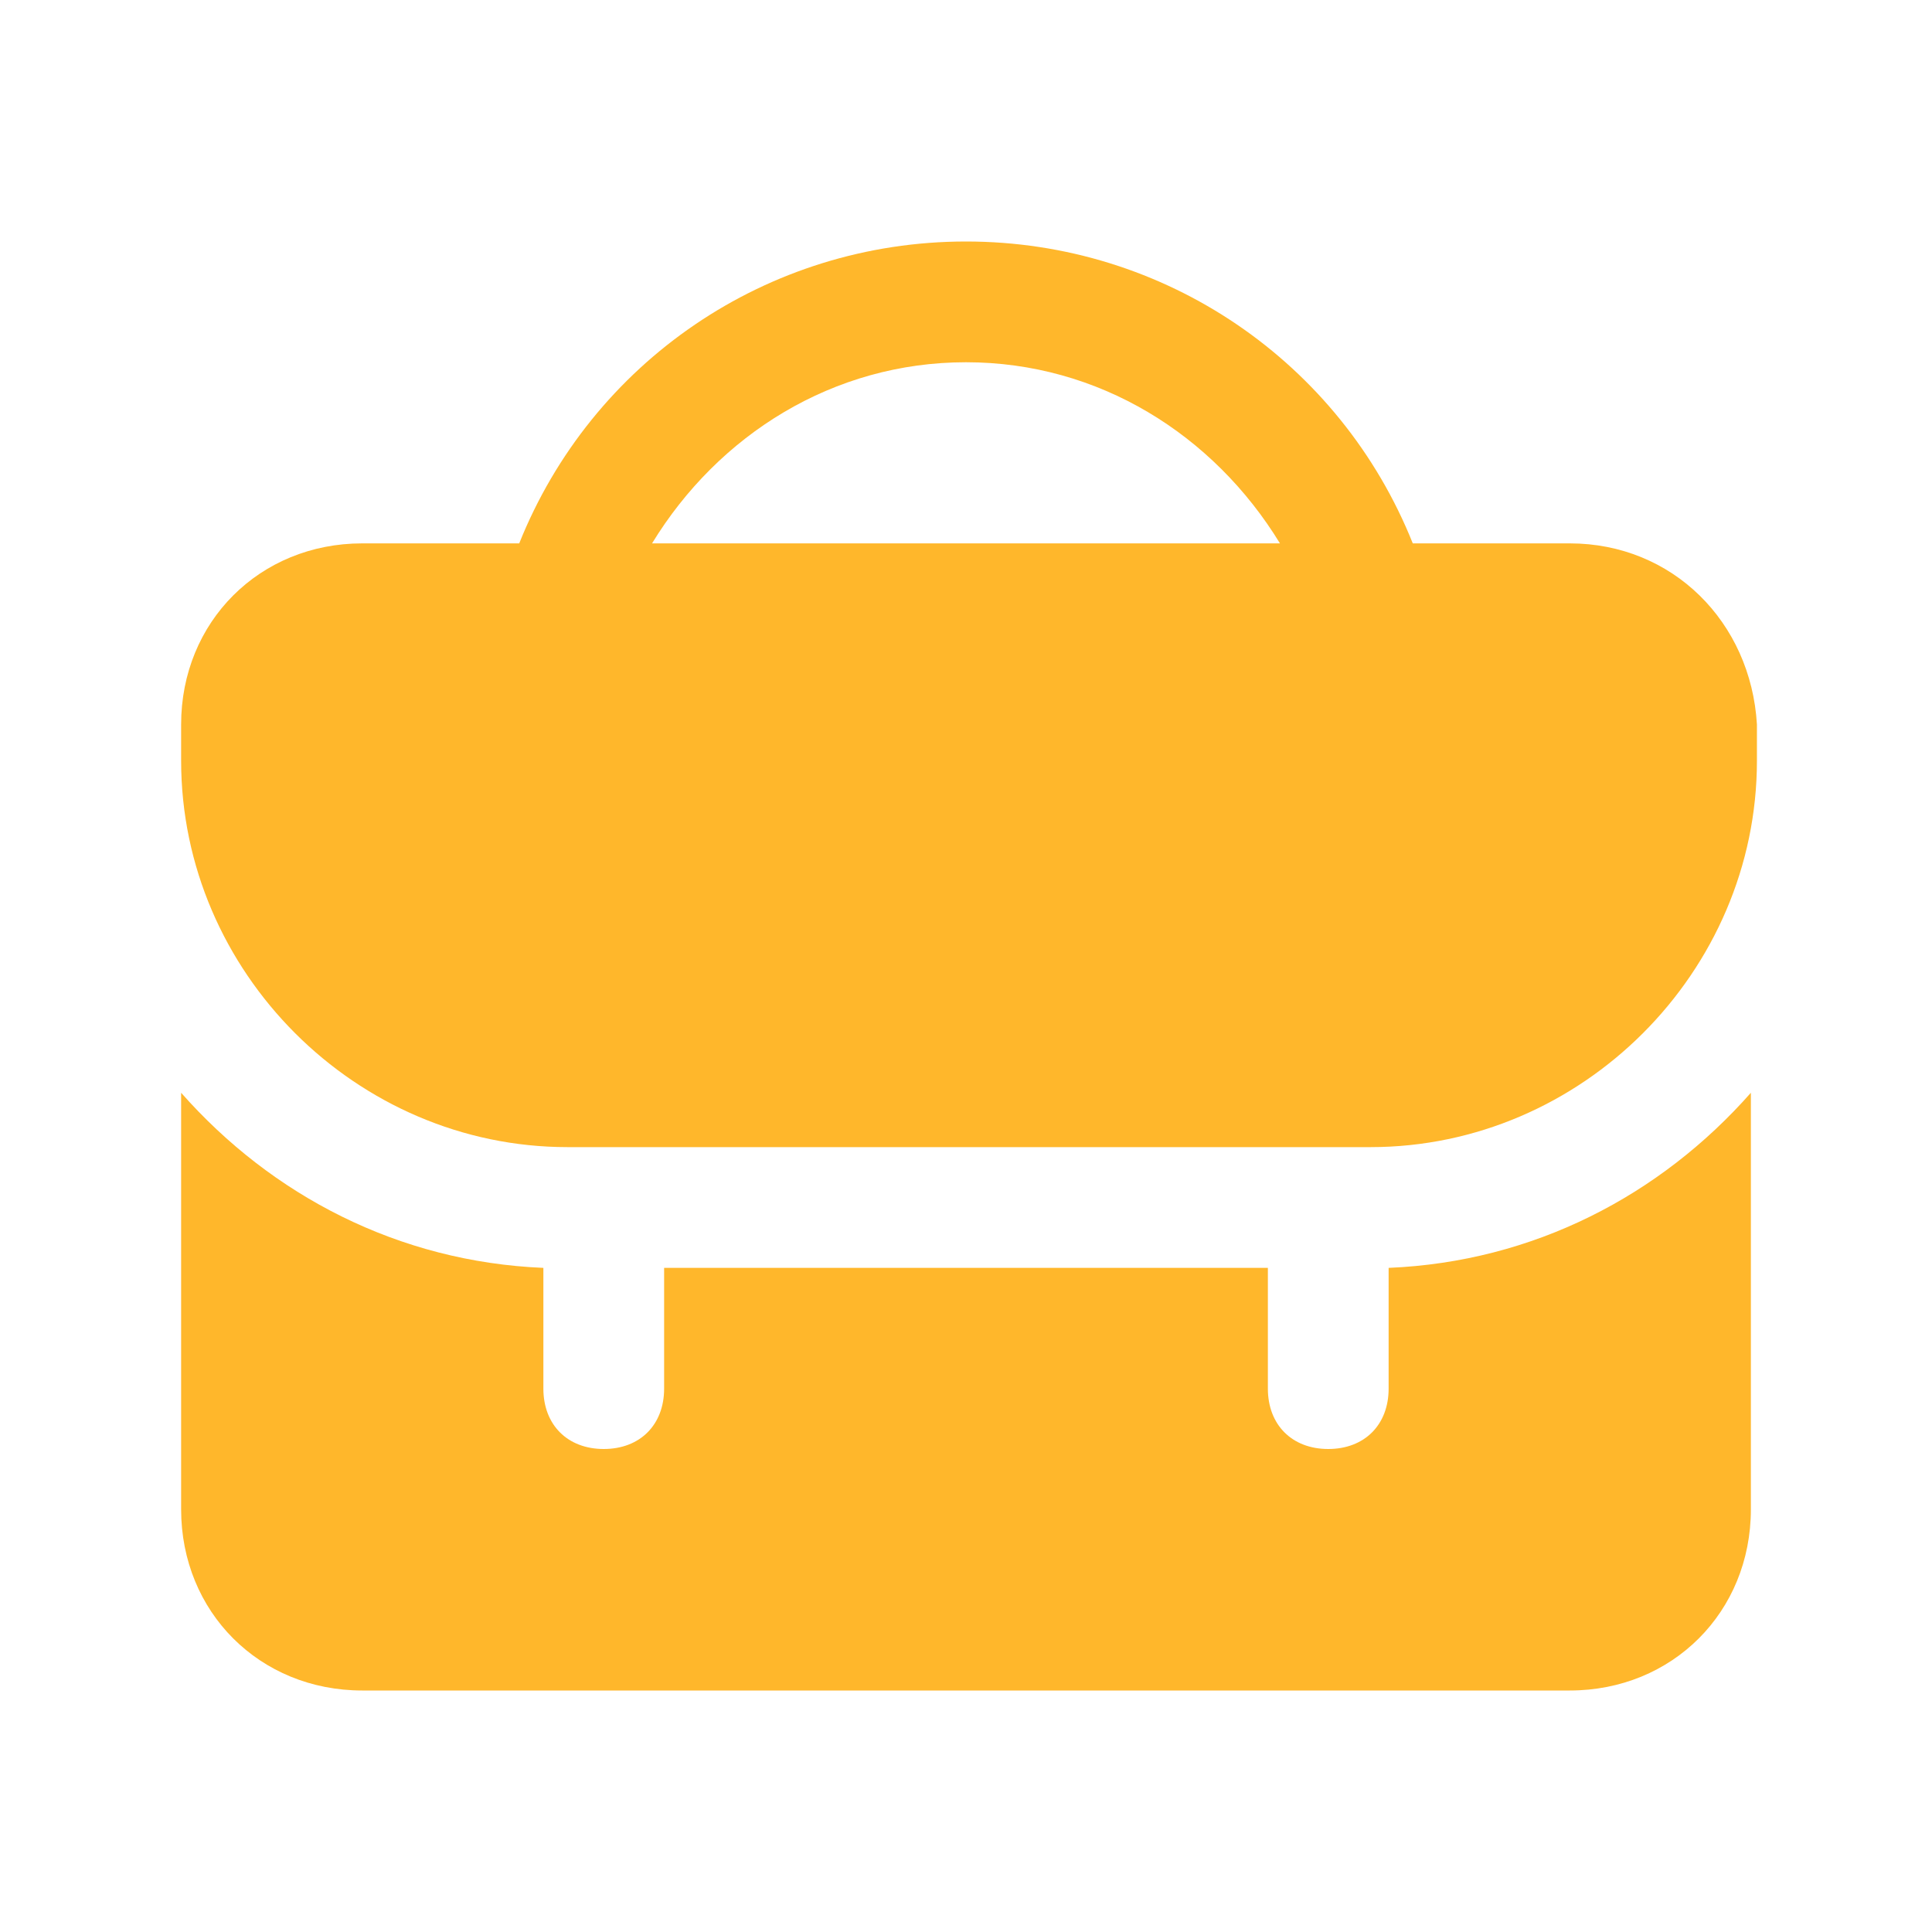 <svg width="52" height="52" viewBox="0 0 52 52" fill="none" xmlns="http://www.w3.org/2000/svg">
<path d="M42.25 14.625H38.025C36.075 9.75 31.363 6.5 26 6.5C20.637 6.5 15.925 9.75 13.975 14.625H9.75C6.987 14.625 4.875 16.738 4.875 19.5V20.475C4.875 26.163 9.588 30.875 15.275 30.875H36.888C42.575 30.875 47.288 26.163 47.288 20.475V19.5C47.125 16.738 45.013 14.625 42.25 14.625ZM26 9.75C29.575 9.75 32.663 11.7 34.45 14.625H17.55C19.337 11.7 22.425 9.75 26 9.75Z" fill="#FFB72B"/>
<path d="M37.375 34.125V37.375C37.375 38.35 36.725 39 35.75 39C34.775 39 34.125 38.35 34.125 37.375V34.125H17.875V37.375C17.875 38.35 17.225 39 16.25 39C15.275 39 14.625 38.35 14.625 37.375V34.125C10.725 33.962 7.312 32.175 4.875 29.412V40.625C4.875 43.387 6.987 45.5 9.75 45.5H42.25C45.013 45.5 47.125 43.387 47.125 40.625V29.412C44.688 32.175 41.275 33.962 37.375 34.125Z" fill="#FFB72B"/>
</svg>
